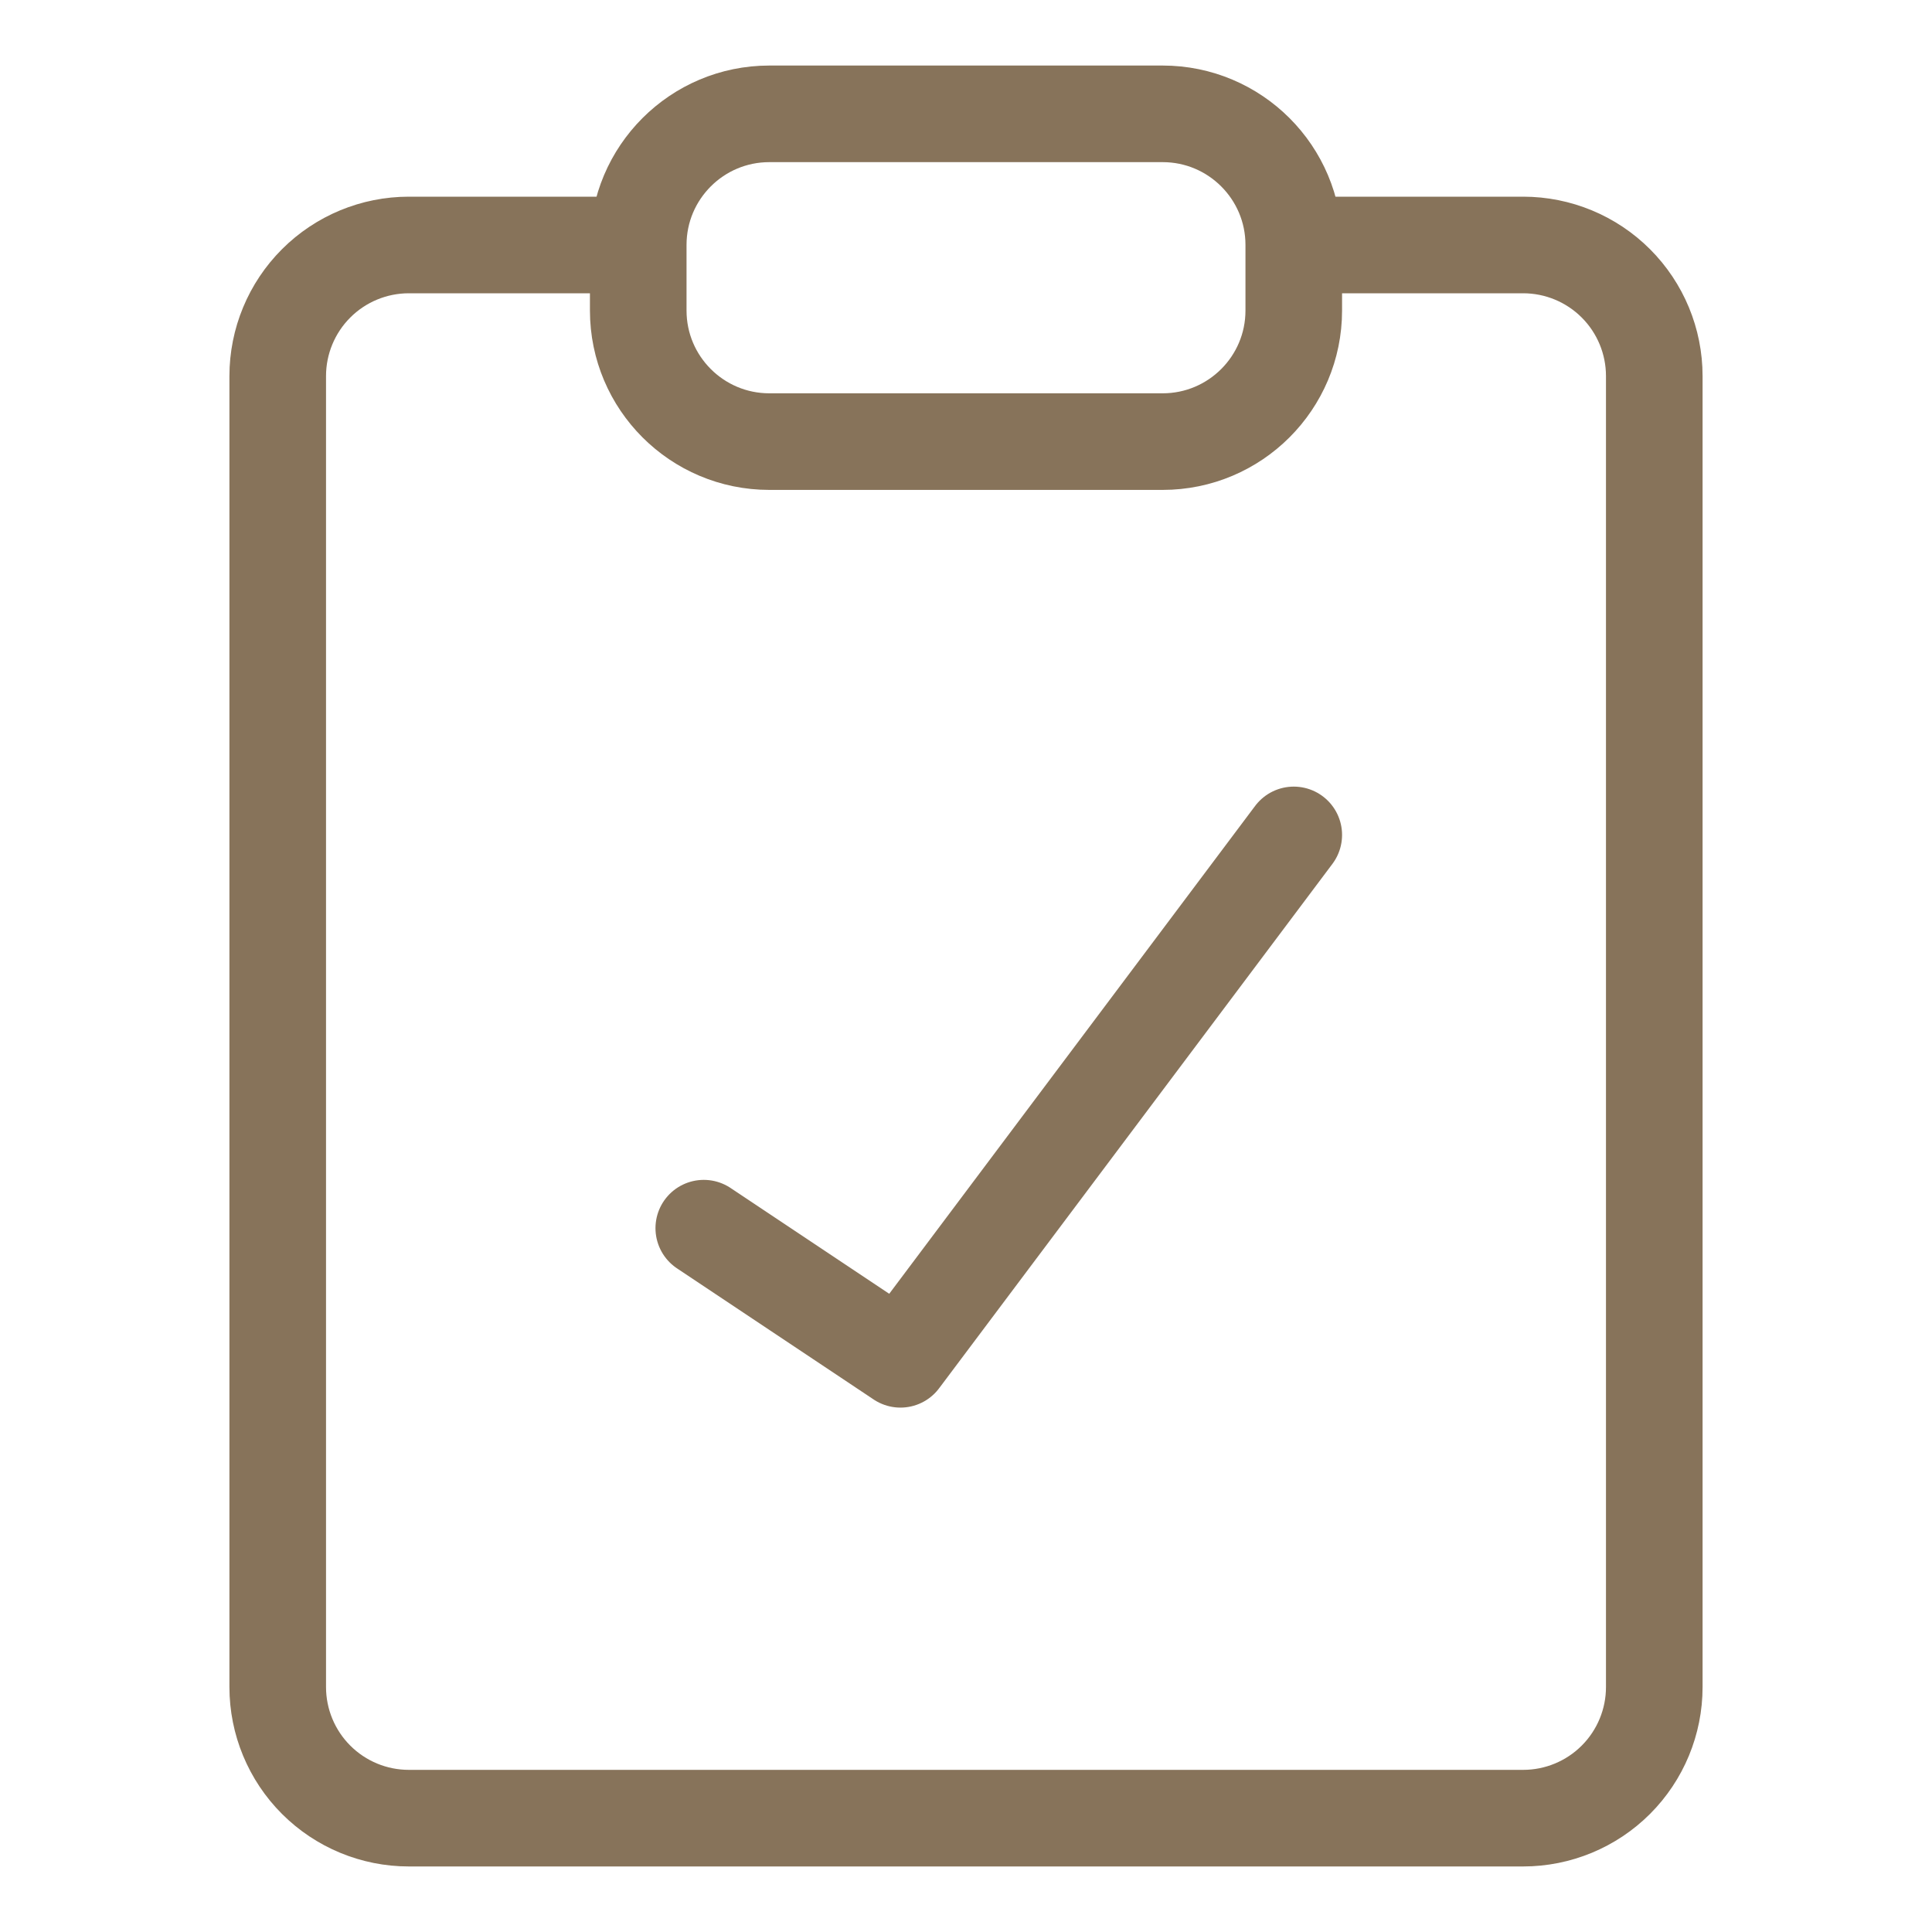 <?xml version="1.0" encoding="UTF-8"?>
<svg xmlns="http://www.w3.org/2000/svg" width="40" height="40" viewBox="0 0 40 40" fill="none">
  <path d="M24.071 2.357H15.928C14.43 2.357 13.214 3.572 13.214 5.071V6.429C13.214 7.928 14.43 9.143 15.928 9.143H24.071C25.57 9.143 26.786 7.928 26.786 6.429V5.071C26.786 3.572 25.57 2.357 24.071 2.357Z" stroke="#87735A" stroke-width="2" stroke-linecap="round" stroke-linejoin="round"></path>
  <path d="M27.464 5.072H31.536C32.255 5.072 32.946 5.358 33.455 5.867C33.964 6.376 34.25 7.066 34.25 7.786V34.929C34.25 35.648 33.964 36.339 33.455 36.848C32.946 37.357 32.255 37.643 31.536 37.643H8.464C7.744 37.643 7.054 37.357 6.545 36.848C6.036 36.339 5.75 35.648 5.75 34.929V7.786C5.75 7.066 6.036 6.376 6.545 5.867C7.054 5.358 7.744 5.072 8.464 5.072H12.536" stroke="#87735A" stroke-width="2" stroke-linecap="round" stroke-linejoin="round"></path>
  <path d="M14.571 25.428L18.643 28.143L26.786 17.286" stroke="#87735A" stroke-width="2" stroke-linecap="round" stroke-linejoin="round"></path>
</svg>
